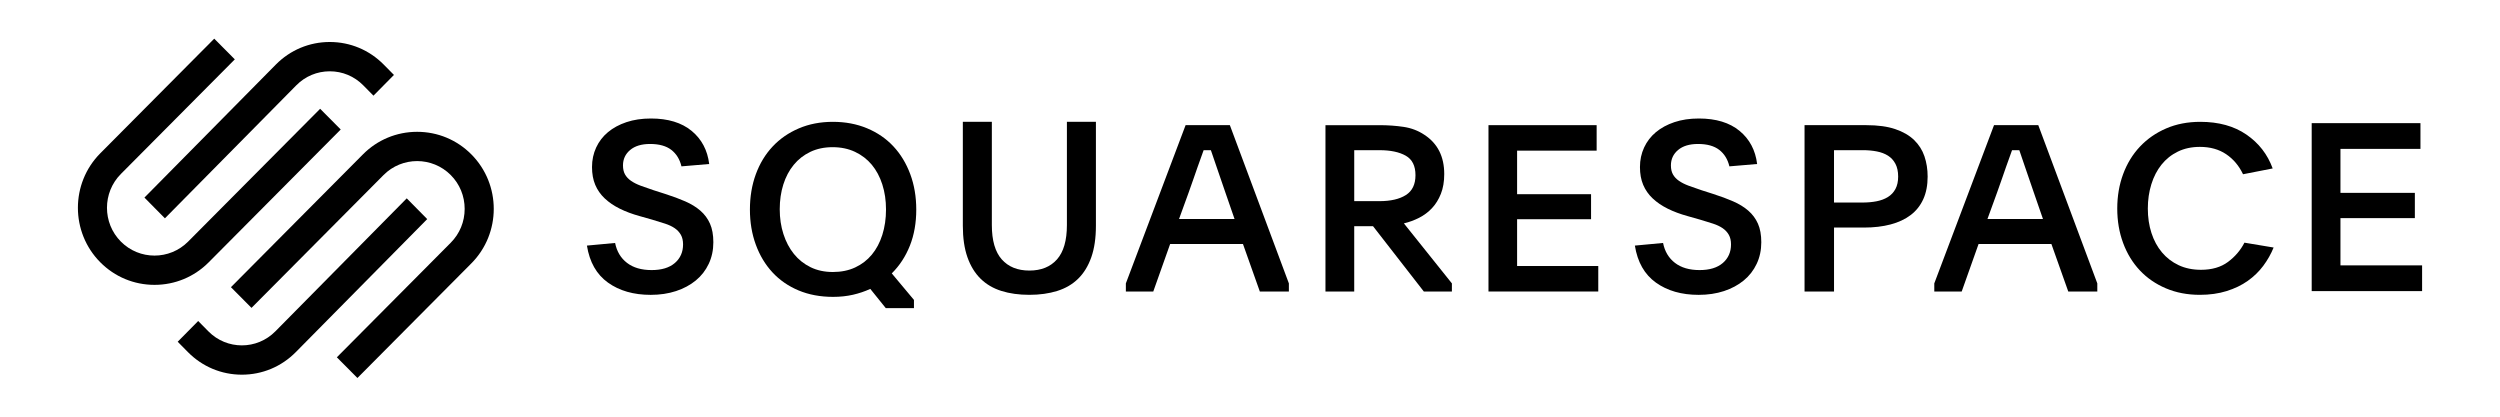 <?xml version="1.0" encoding="UTF-8"?> <!-- Generator: Adobe Illustrator 28.1.0, SVG Export Plug-In . SVG Version: 6.00 Build 0) --> <svg xmlns="http://www.w3.org/2000/svg" xmlns:xlink="http://www.w3.org/1999/xlink" version="1.1" id="Layer_1" x="0px" y="0px" viewBox="0 0 300 50" style="enable-background:new 0 0 300 50;" xml:space="preserve"> <style type="text/css"> .st0{fill:none;} </style> <rect class="st0" width="300" height="50"></rect> <rect class="st0" width="300" height="50"></rect> <g id="squarespace-logo-horizontal-black"> <g id="squarespace-logo" transform="translate(62, 47)"> <g> <path id="Fill-1" d="M-42.211-20.802l15.768-15.961c1.071-1.085,2.497-1.681,4.016-1.681 c1.518,0,2.944,0.596,4.014,1.68l1.228,1.244l2.458-2.488l-1.228-1.244c-1.726-1.747-4.024-2.709-6.473-2.709 c-2.448,0.001-4.746,0.963-6.472,2.71l-15.768,15.961L-42.211-20.802z"></path> <path id="Fill-3" d="M-21.114-31.462l-2.469-2.484l-15.842,15.938c-2.225,2.238-5.845,2.239-8.069,0.001 c-2.225-2.238-2.225-5.88,0-8.118l13.671-13.752l-2.469-2.483l-13.67,13.752c-3.586,3.608-3.586,9.478,0,13.085 c1.734,1.744,4.043,2.706,6.502,2.706c2.46,0,4.77-0.962,6.504-2.706L-21.114-31.462z"></path> <path id="Fill-5" d="M-5.439-28.477c-1.734-1.744-4.043-2.705-6.503-2.705c-2.46,0.001-4.77,0.961-6.504,2.706 l-15.842,15.938l2.468,2.484l15.843-15.938c2.225-2.238,5.845-2.237,8.069-0.001 c1.076,1.082,1.668,2.523,1.668,4.058c0,1.536-0.592,2.977-1.668,4.059l-13.67,13.752l2.469,2.483l13.669-13.752 C-1.853-18.999-1.853-24.869-5.439-28.477"></path> <path id="Fill-7" d="M-13.191-23.198L-28.959-7.236c-2.215,2.241-5.817,2.242-8.031,0.001l-1.228-1.244 l-2.458,2.488l1.229,1.244c1.726,1.747,4.024,2.709,6.473,2.709c2.447-0.001,4.746-0.963,6.472-2.71 l15.768-15.961L-13.191-23.198z"></path> <path id="Fill-9" d="M11.812-17.844c0.203,1.018,0.68,1.816,1.429,2.39c0.748,0.576,1.733,0.863,2.954,0.863 c1.201,0,2.13-0.283,2.787-0.849c0.656-0.565,0.985-1.31,0.985-2.235c0-0.453-0.088-0.834-0.263-1.146 c-0.176-0.311-0.421-0.575-0.735-0.792c-0.315-0.216-0.703-0.401-1.165-0.551 c-0.462-0.151-0.98-0.311-1.553-0.481l-1.497-0.424c-0.888-0.245-1.683-0.542-2.385-0.891 c-0.703-0.349-1.304-0.759-1.803-1.23c-0.499-0.471-0.878-1.013-1.137-1.627 c-0.259-0.613-0.388-1.325-0.388-2.135c0-0.849,0.167-1.631,0.499-2.348c0.333-0.716,0.804-1.33,1.414-1.839 c0.61-0.509,1.349-0.91,2.219-1.203c0.868-0.291,1.848-0.438,2.939-0.438c2.053,0,3.679,0.495,4.882,1.485 c1.201,0.991,1.904,2.315,2.108,3.975l-3.328,0.283c-0.204-0.849-0.61-1.509-1.22-1.98 c-0.61-0.471-1.461-0.707-2.551-0.707c-1.017,0-1.812,0.24-2.385,0.722c-0.574,0.481-0.861,1.099-0.861,1.853 c0,0.434,0.084,0.796,0.25,1.089c0.167,0.293,0.406,0.547,0.721,0.764c0.314,0.217,0.698,0.41,1.151,0.58 c0.453,0.17,0.966,0.35,1.539,0.538l1.415,0.453c0.887,0.283,1.687,0.58,2.398,0.891 c0.712,0.311,1.318,0.684,1.817,1.118c0.499,0.434,0.883,0.952,1.151,1.556 c0.268,0.604,0.402,1.349,0.402,2.235c0,0.943-0.185,1.806-0.554,2.588c-0.37,0.783-0.887,1.448-1.553,1.994 c-0.665,0.547-1.456,0.972-2.372,1.273c-0.915,0.301-1.927,0.453-3.036,0.453c-2.053,0-3.763-0.49-5.131-1.471 c-1.369-0.981-2.209-2.461-2.524-4.441L11.812-17.844z"></path> <path id="Fill-11" d="M37.916-29.339c-0.998,0-1.89,0.188-2.675,0.562c-0.786,0.375-1.451,0.895-1.996,1.56 c-0.546,0.665-0.962,1.453-1.248,2.361c-0.286,0.909-0.429,1.898-0.429,2.965c0,1.068,0.147,2.061,0.444,2.979 c0.295,0.918,0.716,1.714,1.261,2.389c0.545,0.674,1.21,1.203,1.996,1.588c0.785,0.384,1.677,0.575,2.675,0.575 s1.89-0.182,2.676-0.547c0.785-0.365,1.451-0.876,1.996-1.532c0.545-0.655,0.966-1.447,1.261-2.374 c0.295-0.928,0.444-1.944,0.444-3.049c0-1.087-0.148-2.089-0.444-3.007c-0.295-0.917-0.716-1.705-1.261-2.361 c-0.545-0.655-1.216-1.171-2.01-1.546C39.811-29.151,38.914-29.339,37.916-29.339 M37.944-32.38 c1.497,0,2.865,0.258,4.103,0.774c1.238,0.516,2.291,1.238,3.16,2.168c0.868,0.93,1.542,2.042,2.024,3.337 c0.48,1.295,0.721,2.712,0.721,4.251c0,1.596-0.254,3.037-0.762,4.322c-0.509,1.286-1.234,2.398-2.177,3.336 l2.662,3.182v0.985h-3.382l-1.858-2.308c-0.647,0.3-1.341,0.534-2.079,0.704 c-0.74,0.169-1.534,0.254-2.384,0.254c-1.534,0-2.916-0.259-4.145-0.774c-1.229-0.516-2.274-1.239-3.133-2.168 c-0.86-0.929-1.525-2.036-1.996-3.323c-0.471-1.286-0.707-2.688-0.707-4.209c0-1.539,0.236-2.951,0.707-4.238 c0.471-1.285,1.141-2.393,2.01-3.322c0.868-0.929,1.917-1.657,3.147-2.182 C35.084-32.117,36.447-32.38,37.944-32.38"></path> <path id="Fill-13" d="M61.526-14.533c1.418,0,2.523-0.447,3.315-1.343c0.792-0.896,1.188-2.268,1.188-4.116 v-12.388h3.481v12.473c0,1.471-0.184,2.729-0.553,3.776c-0.369,1.046-0.893,1.905-1.575,2.574 c-0.681,0.67-1.52,1.16-2.514,1.471c-0.995,0.311-2.109,0.466-3.343,0.466c-1.253,0-2.372-0.155-3.357-0.466 c-0.986-0.311-1.819-0.801-2.5-1.471c-0.681-0.67-1.206-1.528-1.575-2.574 c-0.368-1.047-0.552-2.305-0.552-3.776v-12.473h3.481v12.388c0,1.848,0.396,3.22,1.188,4.116 C59.002-14.981,60.107-14.533,61.526-14.533"></path> <path id="Fill-15" d="M79.484-20.721h6.661l-1.096-3.169c-0.431-1.241-0.777-2.252-1.04-3.03 c-0.263-0.779-0.497-1.464-0.703-2.057h-0.871c-0.113,0.315-0.225,0.63-0.338,0.945 c-0.113,0.315-0.239,0.668-0.379,1.056c-0.141,0.389-0.295,0.834-0.464,1.335c-0.169,0.5-0.375,1.084-0.618,1.751 L79.484-20.721z M73.103-12.992l7.168-18.988h5.312l7.082,18.988v0.973h-3.485l-2.023-5.699h-8.741l-2.023,5.699 h-3.289V-12.992z"></path> <path id="Fill-17" d="M100.508-22.862h3.034c1.337,0,2.389-0.244,3.159-0.73c0.77-0.487,1.156-1.281,1.156-2.384 c0-1.12-0.39-1.901-1.17-2.341c-0.779-0.44-1.827-0.661-3.145-0.661h-3.034L100.508-22.862L100.508-22.862z M112.227-12.019h-3.369l-6.096-7.84h-2.255v7.84h-3.451v-19.961h6.486c1.02,0,1.99,0.07,2.909,0.208 c0.919,0.139,1.749,0.459,2.492,0.959c1.577,1.037,2.366,2.604,2.366,4.697c0,0.909-0.135,1.701-0.404,2.377 c-0.269,0.676-0.626,1.25-1.071,1.723c-0.446,0.473-0.961,0.857-1.544,1.153 c-0.585,0.297-1.193,0.519-1.824,0.667l5.762,7.203L112.227-12.019L112.227-12.019z"></path> <polygon id="Fill-19" points="116.618,-31.981 129.597,-31.981 129.597,-28.923 120.052,-28.923 120.052,-23.696 128.927,-23.696 128.927,-20.694 120.052,-20.694 120.052,-15.078 129.793,-15.078 129.793,-12.019 116.618,-12.019 "></polygon> <path id="Fill-21" d="M137.568-17.844c0.203,1.018,0.679,1.816,1.428,2.39c0.749,0.576,1.733,0.863,2.954,0.863 c1.201,0,2.13-0.283,2.787-0.849c0.656-0.565,0.985-1.31,0.985-2.235c0-0.453-0.088-0.834-0.264-1.146 c-0.175-0.311-0.421-0.575-0.735-0.792c-0.315-0.216-0.703-0.401-1.164-0.551 c-0.463-0.151-0.981-0.311-1.554-0.481l-1.497-0.424c-0.887-0.245-1.683-0.542-2.385-0.891 c-0.703-0.349-1.304-0.759-1.802-1.23c-0.499-0.471-0.879-1.013-1.138-1.627 c-0.259-0.613-0.388-1.325-0.388-2.135c0-0.849,0.167-1.631,0.499-2.348c0.332-0.716,0.804-1.33,1.414-1.839 c0.61-0.509,1.349-0.91,2.219-1.203c0.868-0.291,1.848-0.438,2.939-0.438c2.052,0,3.679,0.495,4.881,1.485 c1.201,0.991,1.904,2.315,2.108,3.975l-3.328,0.283c-0.203-0.849-0.61-1.509-1.22-1.98 c-0.61-0.471-1.461-0.707-2.552-0.707c-1.017,0-1.812,0.24-2.385,0.722c-0.573,0.481-0.86,1.099-0.86,1.853 c0,0.434,0.083,0.796,0.25,1.089c0.167,0.293,0.406,0.547,0.721,0.764c0.314,0.217,0.698,0.41,1.151,0.58 c0.453,0.17,0.966,0.35,1.539,0.538l1.415,0.453c0.887,0.283,1.687,0.58,2.399,0.891 c0.711,0.311,1.318,0.684,1.816,1.118c0.499,0.434,0.883,0.952,1.152,1.556c0.268,0.604,0.402,1.349,0.402,2.235 c0,0.943-0.185,1.806-0.555,2.588c-0.37,0.783-0.887,1.448-1.553,1.994c-0.665,0.547-1.456,0.972-2.371,1.273 c-0.916,0.301-1.928,0.453-3.037,0.453c-2.052,0-3.763-0.49-5.131-1.471c-1.368-0.981-2.209-2.461-2.524-4.441 L137.568-17.844z"></path> <path id="Fill-23" d="M158.082-22.695h3.396c0.623,0,1.193-0.05,1.712-0.152c0.518-0.101,0.972-0.271,1.358-0.51 c0.387-0.239,0.689-0.56,0.906-0.965c0.217-0.404,0.325-0.9,0.325-1.488c0-0.606-0.108-1.115-0.325-1.529 c-0.217-0.413-0.515-0.739-0.892-0.979c-0.377-0.239-0.826-0.409-1.344-0.51 c-0.519-0.101-1.08-0.152-1.684-0.152h-3.453v6.283H158.082z M154.545-31.981h7.414 c1.377,0,2.533,0.157,3.466,0.473c0.934,0.315,1.688,0.75,2.264,1.307c0.575,0.556,0.99,1.209,1.245,1.96 c0.254,0.75,0.382,1.561,0.382,2.432c0,1.038-0.174,1.942-0.523,2.711c-0.349,0.769-0.854,1.404-1.514,1.905 c-0.661,0.5-1.462,0.875-2.405,1.126c-0.944,0.25-2.009,0.375-3.197,0.375h-3.594v7.673h-3.537 L154.545-31.981L154.545-31.981z"></path> <path id="Fill-25" d="M176.495-20.721h6.661l-1.096-3.169c-0.431-1.241-0.778-2.252-1.04-3.03 c-0.262-0.779-0.497-1.464-0.702-2.057h-0.872c-0.112,0.315-0.225,0.63-0.338,0.945 c-0.112,0.315-0.239,0.668-0.379,1.056c-0.14,0.389-0.294,0.834-0.463,1.335 c-0.169,0.5-0.375,1.084-0.618,1.751L176.495-20.721z M170.114-12.992l7.168-18.988h5.312l7.083,18.988v0.973 h-3.485l-2.023-5.699h-8.741l-2.024,5.699h-3.288L170.114-12.992L170.114-12.992z"></path> <path id="Fill-27" d="M210.835-17.297c-0.317,0.779-0.733,1.513-1.246,2.201c-0.514,0.688-1.135,1.291-1.863,1.805 c-0.728,0.515-1.573,0.922-2.535,1.221c-0.962,0.299-2.03,0.45-3.207,0.45c-1.494,0-2.852-0.26-4.075-0.78 c-1.223-0.519-2.267-1.238-3.131-2.156c-0.864-0.919-1.532-2.013-2.003-3.284 c-0.471-1.27-0.705-2.648-0.705-4.133c0-1.484,0.235-2.861,0.705-4.132c0.471-1.27,1.142-2.37,2.016-3.298 c0.874-0.927,1.923-1.656,3.146-2.184c1.223-0.529,2.59-0.793,4.103-0.793c2.202,0,4.047,0.511,5.531,1.531 c1.485,1.02,2.535,2.374,3.151,4.063l-3.557,0.695c-0.486-1.02-1.163-1.823-2.031-2.407 c-0.868-0.584-1.919-0.876-3.151-0.876c-0.989,0-1.872,0.19-2.646,0.569c-0.775,0.379-1.428,0.901-1.96,1.567 c-0.532,0.665-0.938,1.45-1.218,2.357c-0.28,0.905-0.42,1.875-0.42,2.91c0,1.054,0.144,2.029,0.434,2.925 c0.289,0.897,0.709,1.673,1.26,2.329c0.551,0.656,1.218,1.169,2.003,1.538c0.784,0.37,1.68,0.555,2.688,0.555 c1.307,0,2.385-0.316,3.235-0.946c0.85-0.631,1.508-1.401,1.974-2.31L210.835-17.297z"></path> <g id="Group-31" transform="translate(671, 25)"> <g id="Clip-30"> </g> <polygon id="Fill-29" points="-455.597,-57.222 -442.545,-57.222 -442.545,-54.134 -452.145,-54.134 -452.145,-48.857 -443.218,-48.857 -443.218,-45.825 -452.145,-45.825 -452.145,-40.155 -442.348,-40.155 -442.348,-37.067 -455.597,-37.067 "></polygon> </g> </g> </g> </g> </svg> 